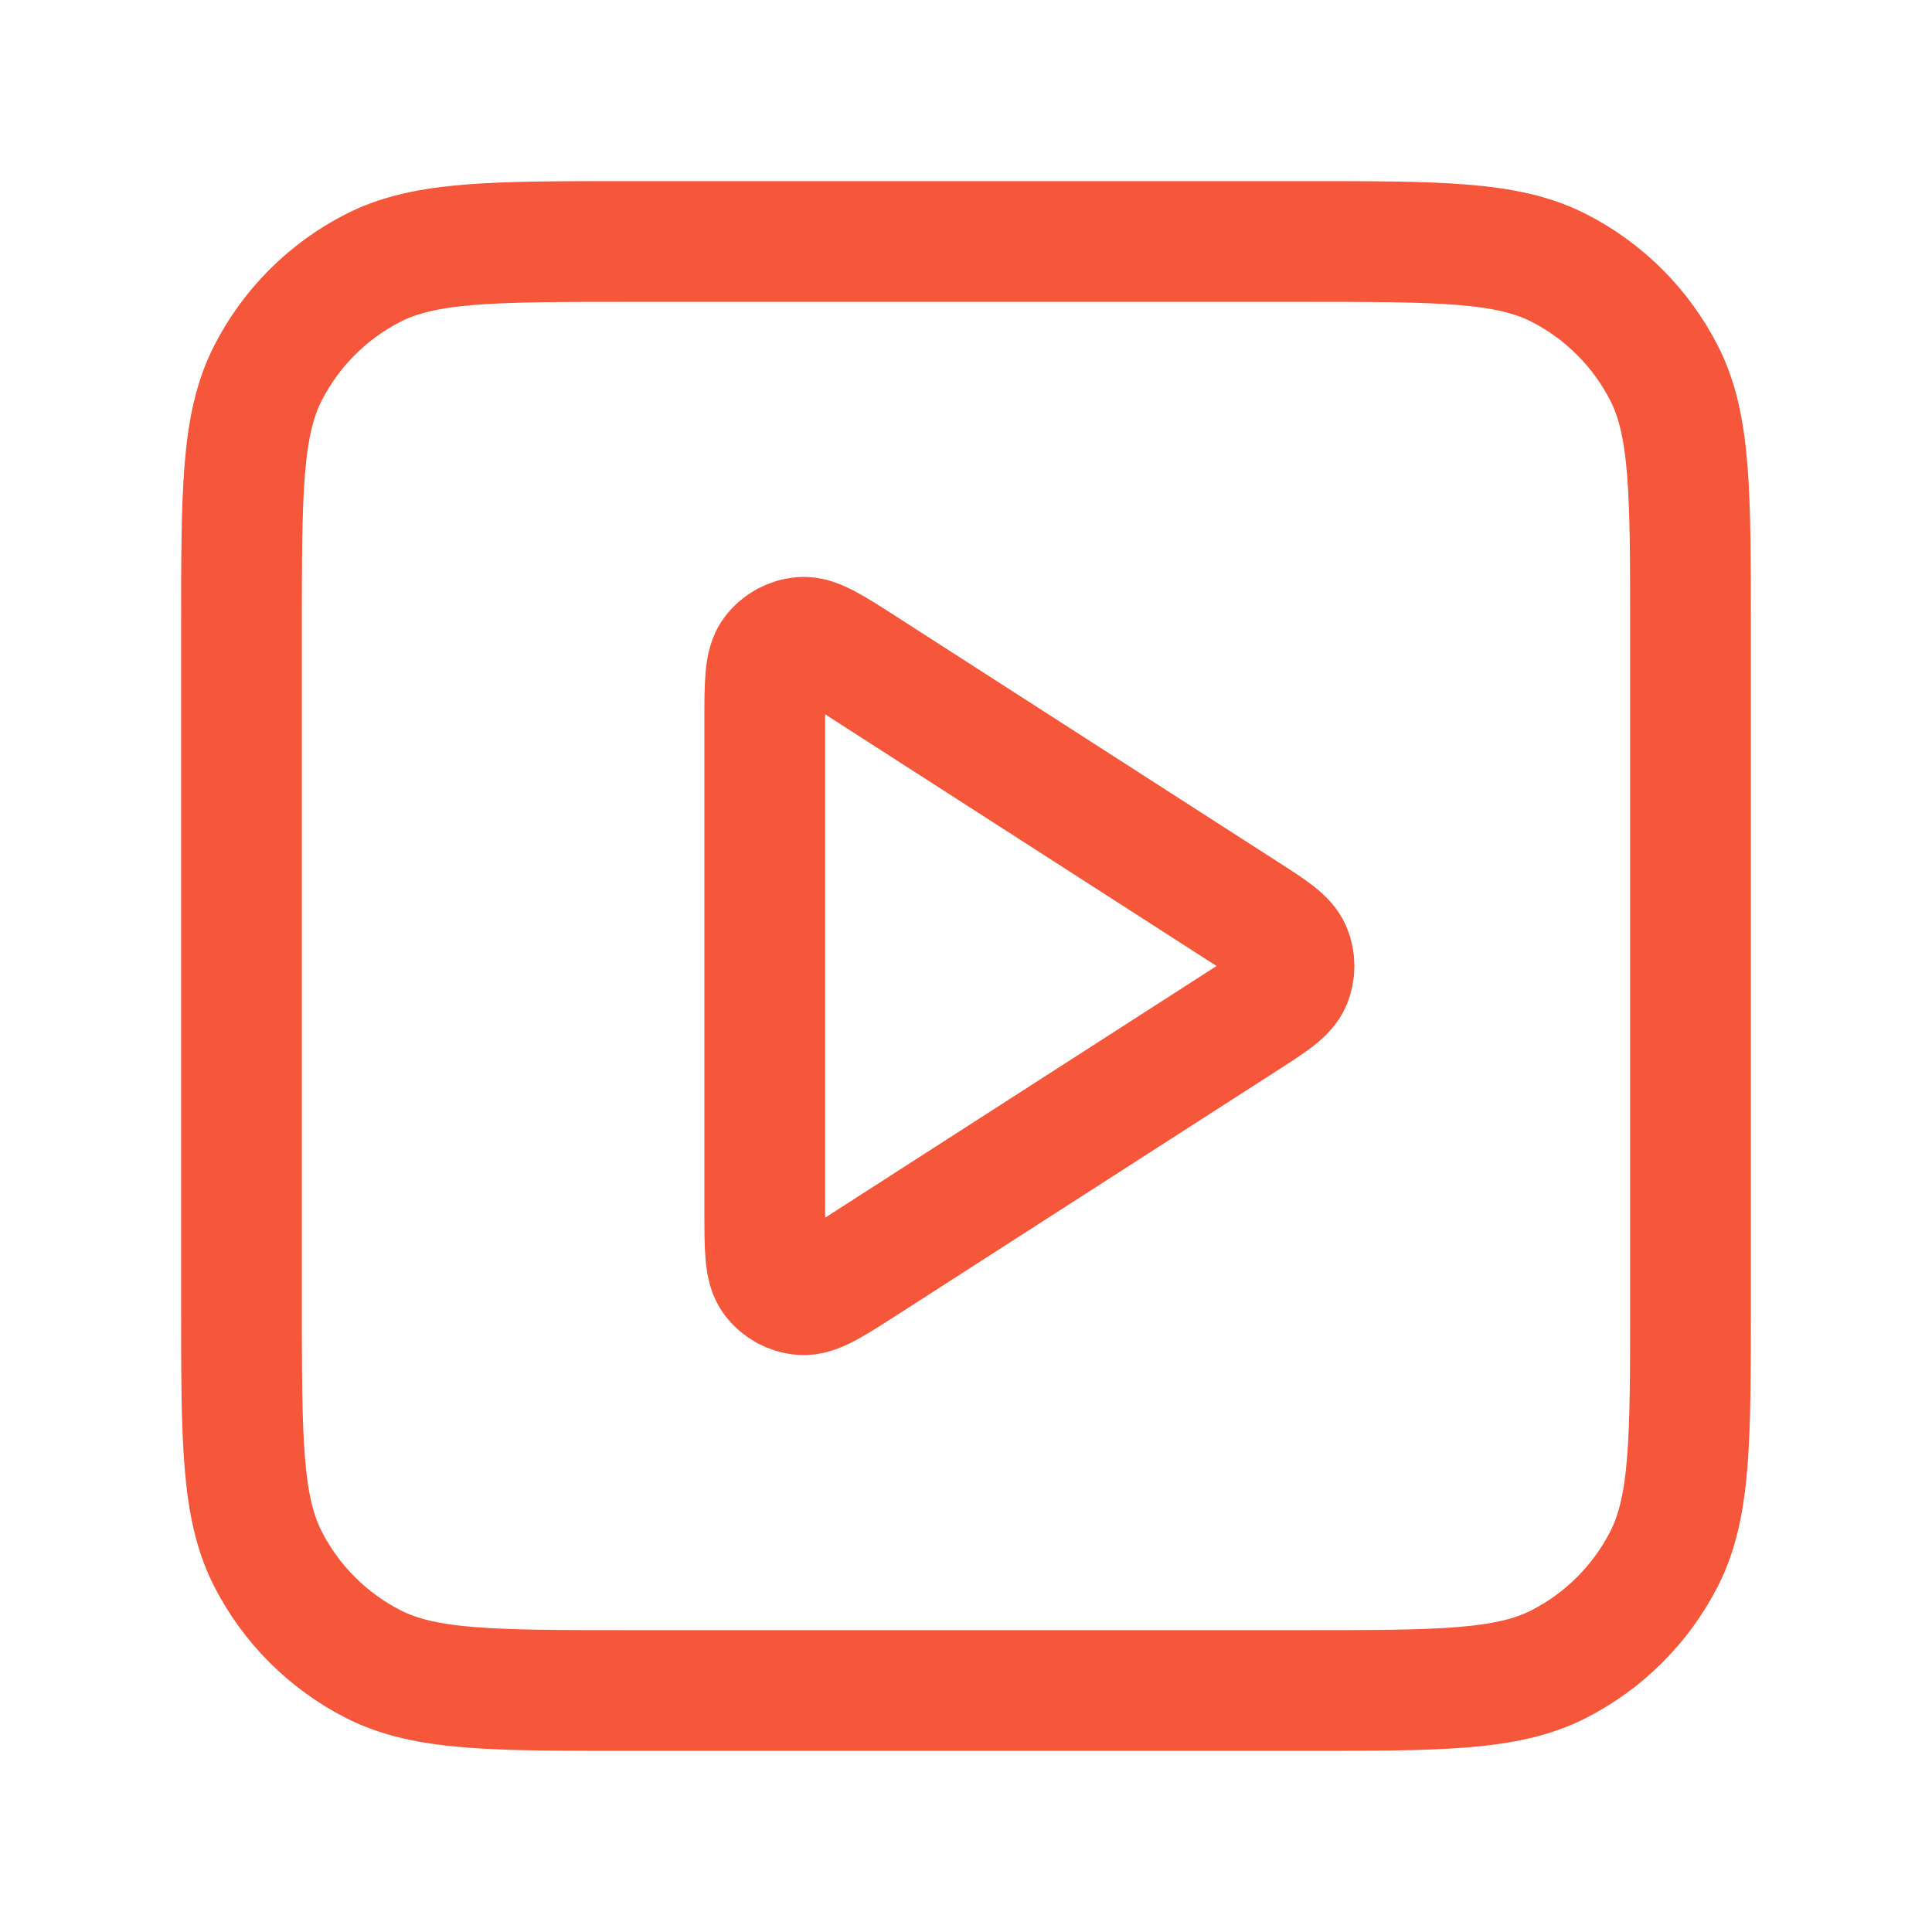 <?xml version="1.0" encoding="UTF-8"?> <svg xmlns="http://www.w3.org/2000/svg" width="32" height="32" viewBox="0 0 32 32" fill="none"> <path d="M12.667 11.954C12.667 11.317 12.667 10.999 12.8 10.822C12.916 10.667 13.093 10.57 13.286 10.556C13.507 10.54 13.775 10.712 14.31 11.056L20.604 15.103C21.069 15.401 21.301 15.551 21.381 15.741C21.451 15.906 21.451 16.094 21.381 16.259C21.301 16.449 21.069 16.599 20.604 16.897L14.31 20.944C13.775 21.288 13.507 21.46 13.286 21.444C13.093 21.43 12.916 21.333 12.8 21.178C12.667 21.001 12.667 20.683 12.667 20.046V11.954Z" stroke="#F6563A" stroke-width="2" stroke-linecap="round" stroke-linejoin="round"></path> <path d="M4 10.4C4 8.16 4 7.04 4.436 6.184C4.819 5.431 5.431 4.819 6.184 4.436C7.04 4 8.16 4 10.4 4H21.6C23.84 4 24.96 4 25.816 4.436C26.569 4.819 27.18 5.431 27.564 6.184C28 7.04 28 8.16 28 10.4V21.6C28 23.84 28 24.96 27.564 25.816C27.18 26.569 26.569 27.18 25.816 27.564C24.96 28 23.84 28 21.6 28H10.4C8.16 28 7.04 28 6.184 27.564C5.431 27.18 4.819 26.569 4.436 25.816C4 24.96 4 23.84 4 21.6V10.4Z" stroke="#F6563A" stroke-width="2" stroke-linecap="round" stroke-linejoin="round"></path> </svg> 